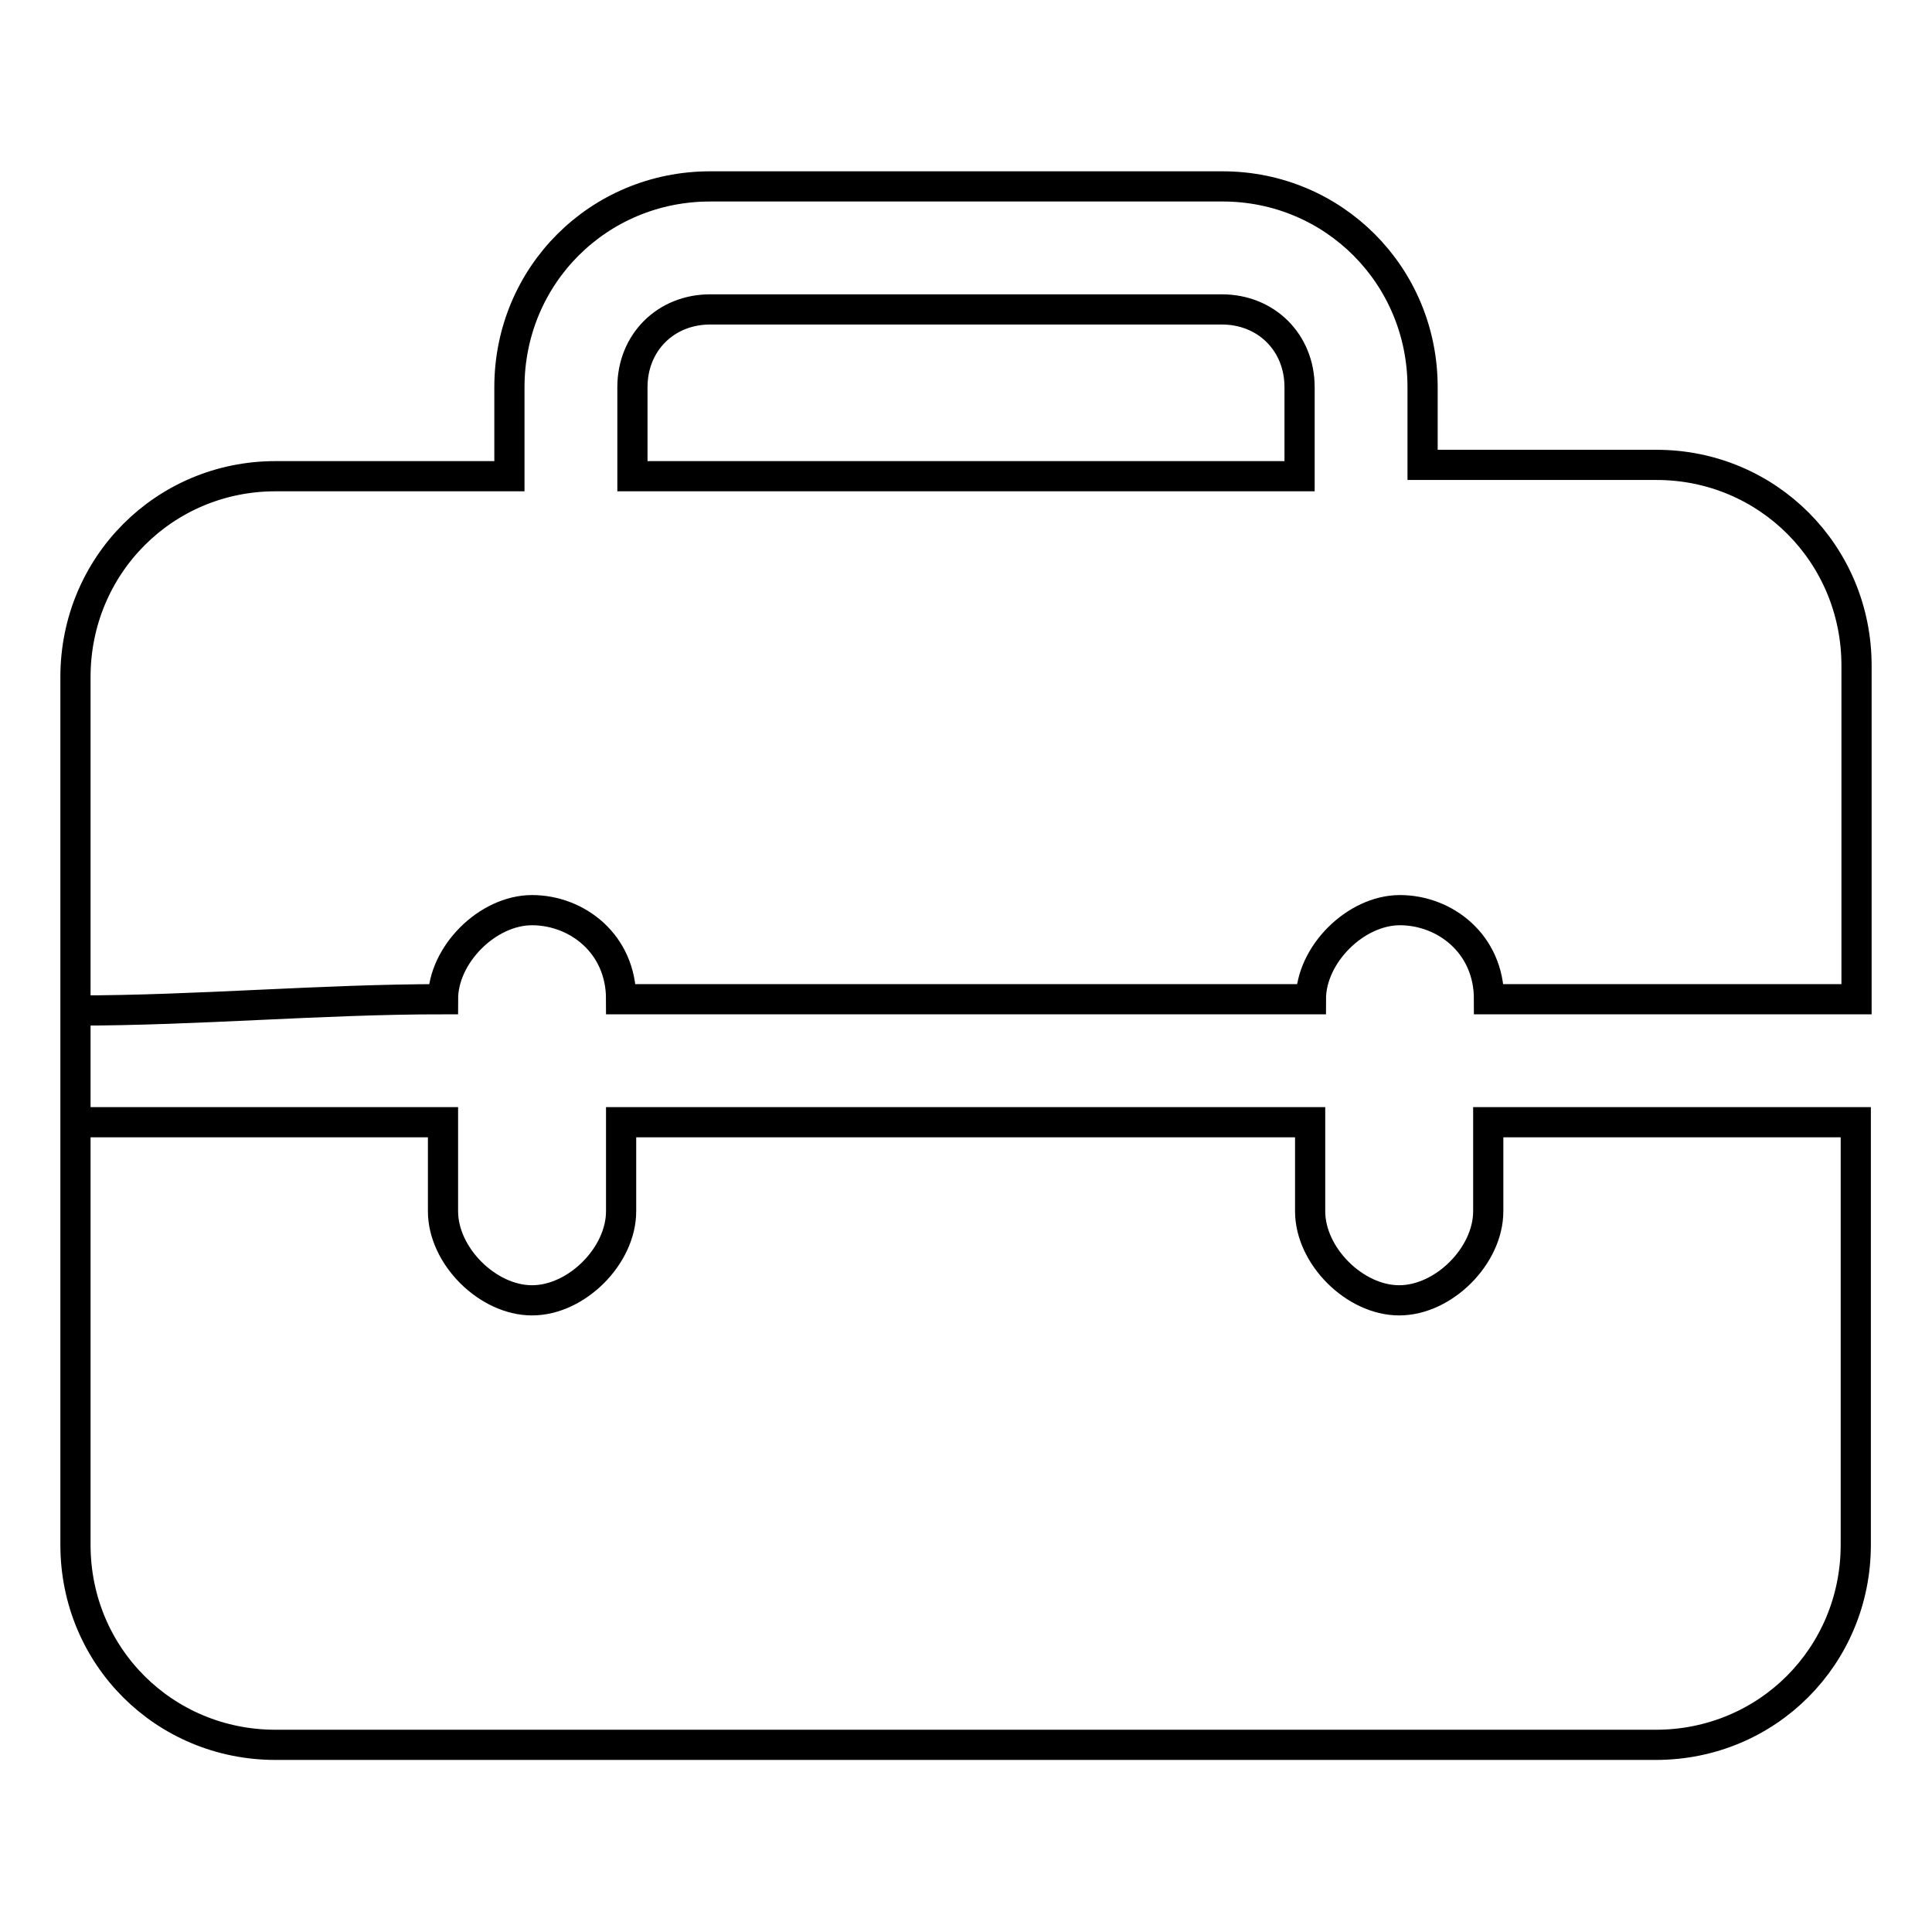 <?xml version="1.0" encoding="utf-8"?>
<!-- Svg Vector Icons : http://www.onlinewebfonts.com/icon -->
<!DOCTYPE svg PUBLIC "-//W3C//DTD SVG 1.1//EN" "http://www.w3.org/Graphics/SVG/1.1/DTD/svg11.dtd">
<svg version="1.1" xmlns="http://www.w3.org/2000/svg" xmlns:xlink="http://www.w3.org/1999/xlink" x="0px" y="0px" viewBox="0 0 256 256" enable-background="new 0 0 256 256" xml:space="preserve">
<g> <path stroke-width="4" fill-opacity="0" stroke="#000000"  d="M58.7,132.4c0-5.9,5.9-11.8,11.8-11.8s11.8,4.4,11.8,11.8h91.4c0-5.9,5.9-11.8,11.8-11.8 c5.9,0,11.8,4.4,11.8,11.8H246V88.2c0-14.8-11.8-26.6-26.5-26.6h-31V51.3c0-14.8-11.8-26.6-26.5-26.6H94.1 c-14.8,0-26.6,11.8-26.6,26.6v11.8h-31C21.8,63.1,10,74.9,10,89.7v115c0,14.8,11.8,26.5,26.5,26.5h182.9 c14.8,0,26.5-11.8,26.5-26.5v-56h-48.7v11.8c0,5.9-5.9,11.8-11.8,11.8c-5.9,0-11.8-5.9-11.8-11.8v-11.8H82.3v11.8 c0,5.9-5.9,11.8-11.8,11.8s-11.8-5.9-11.8-11.8v-11.8H10v-14.8C26.2,133.9,42.5,132.4,58.7,132.4L58.7,132.4z M83.8,51.3 c0-5.9,4.4-10.3,10.3-10.3h67.8c5.9,0,10.3,4.4,10.3,10.3v11.8H83.8V51.3z"/></g>
</svg>